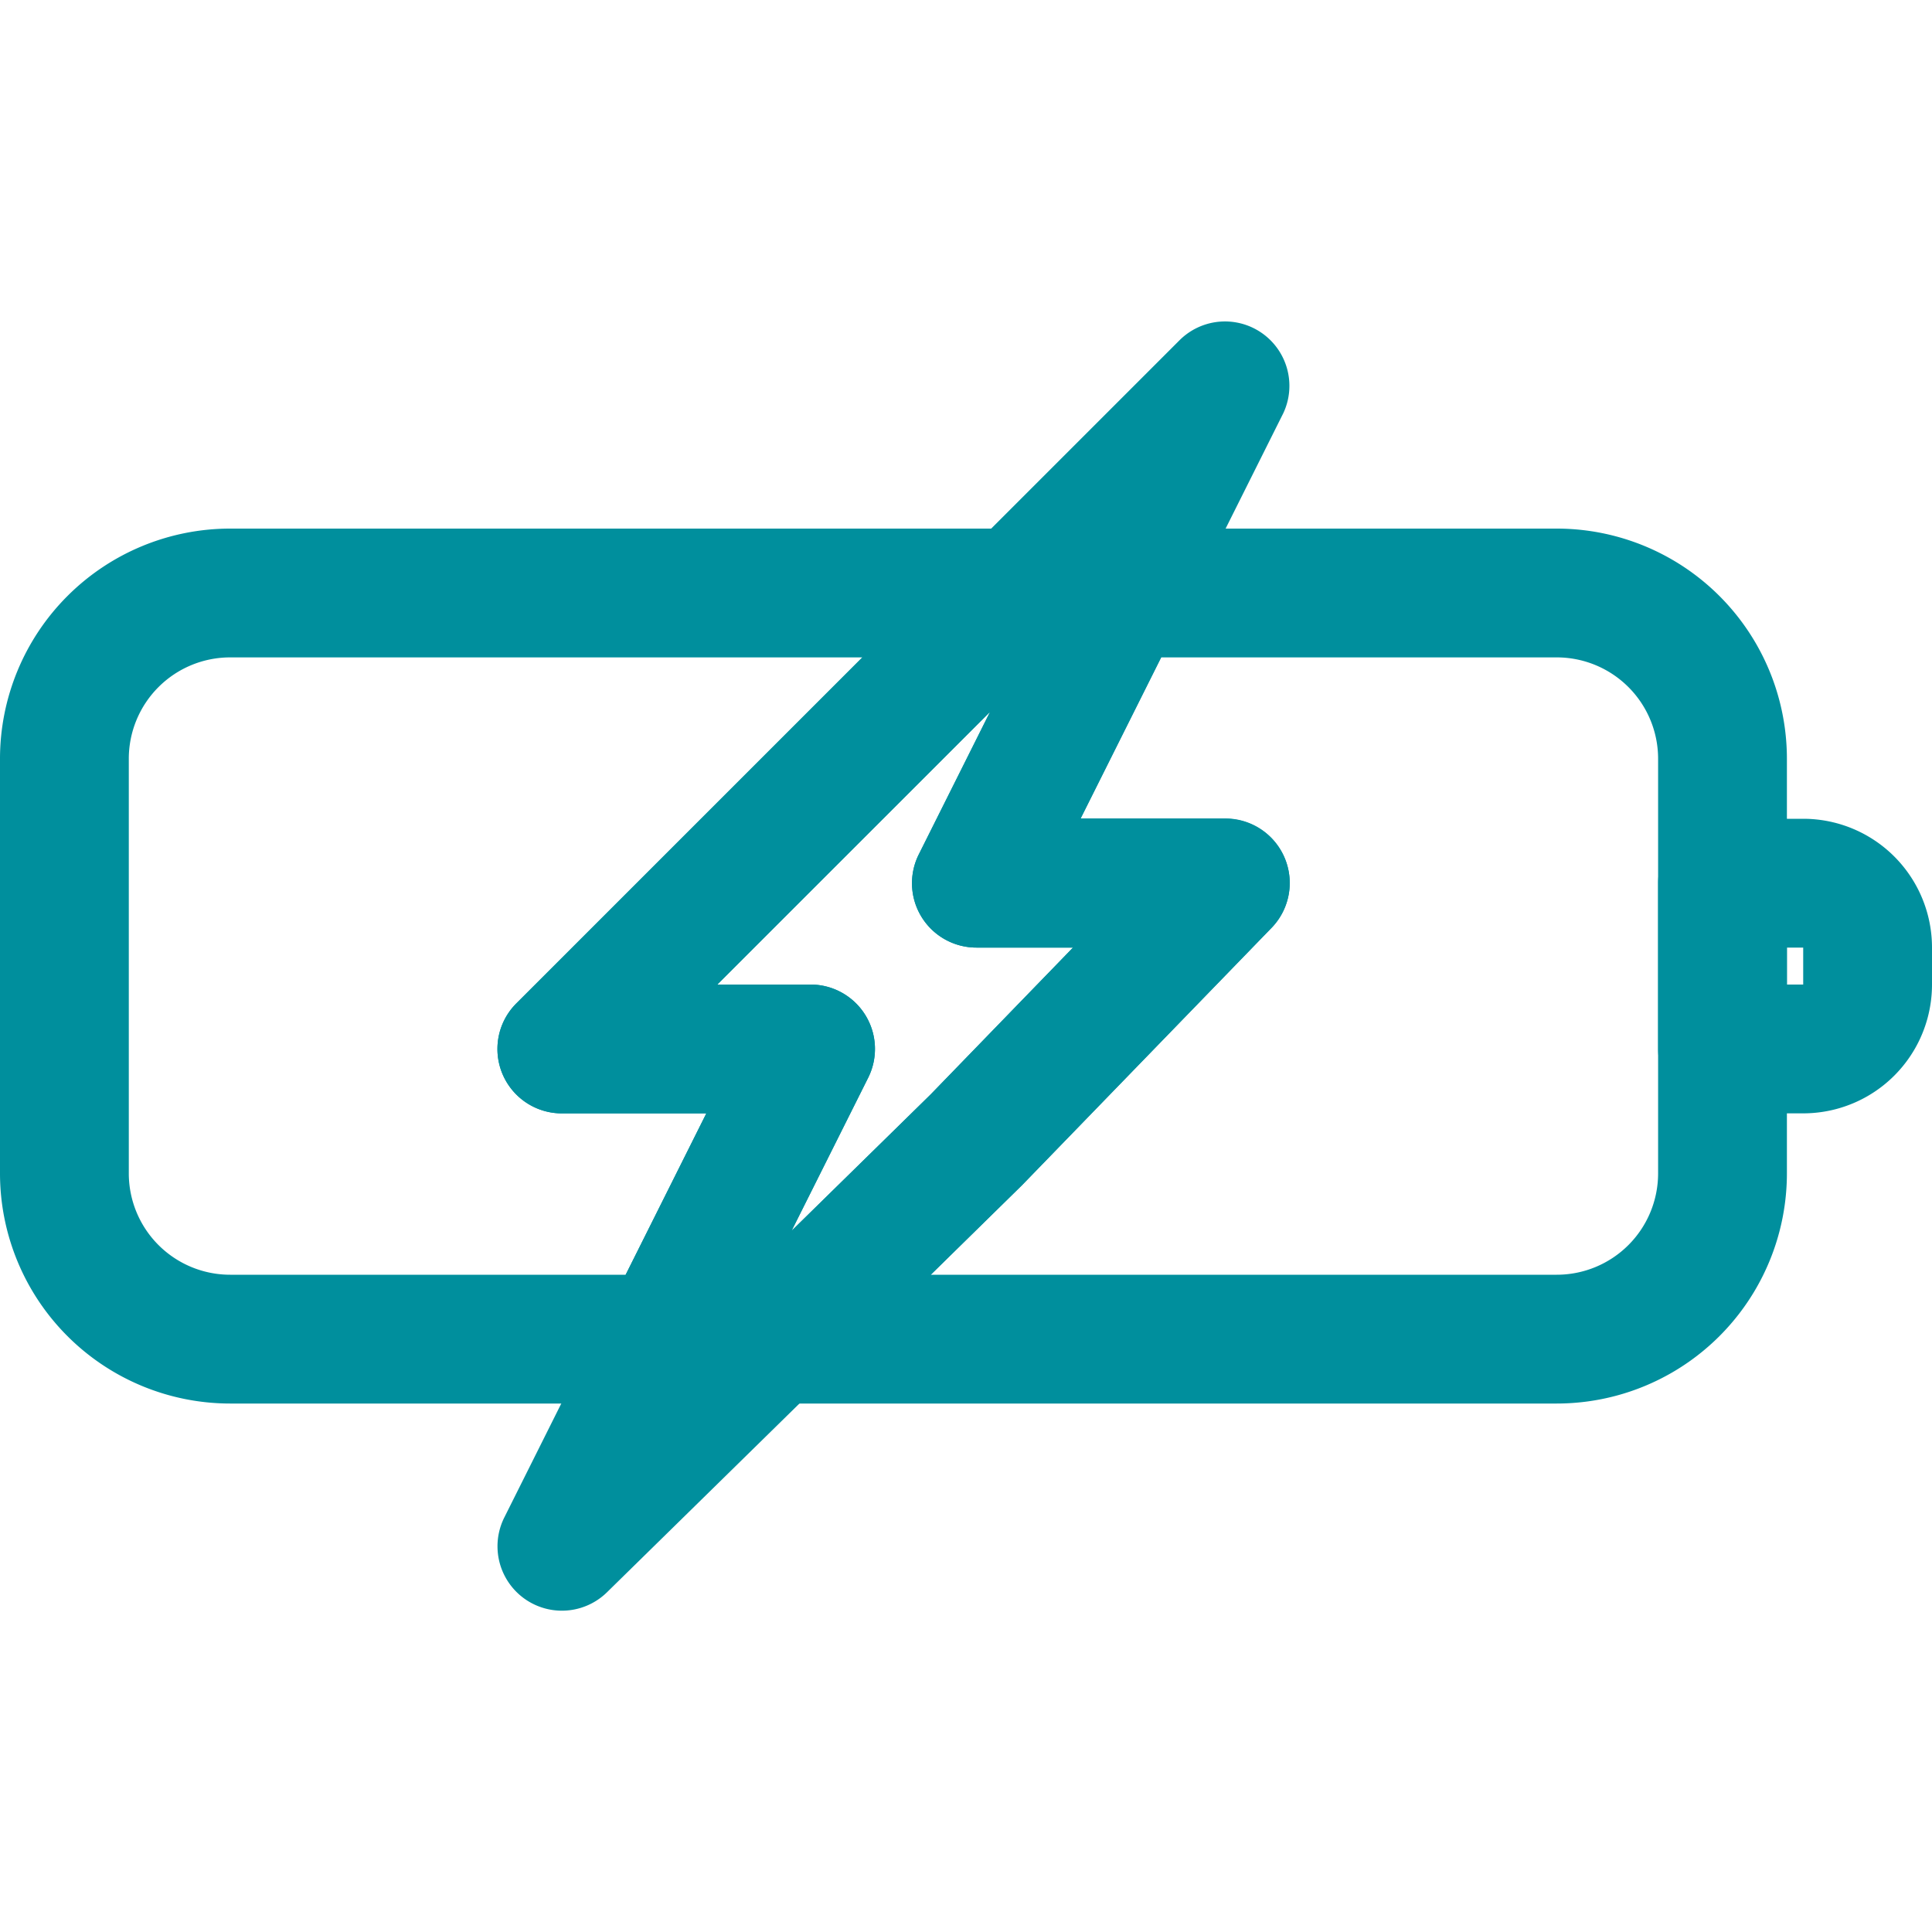 <!DOCTYPE svg PUBLIC "-//W3C//DTD SVG 1.1//EN" "http://www.w3.org/Graphics/SVG/1.1/DTD/svg11.dtd">
<!-- Uploaded to: SVG Repo, www.svgrepo.com, Transformed by: SVG Repo Mixer Tools -->
<svg fill="#008f9d" width="64px" height="64px" viewBox="0 -4.99 30 30" id="_25_-_Charging" data-name="25 - Charging" xmlns="http://www.w3.org/2000/svg" stroke="#008f9d" stroke-width="0">
<g id="SVGRepo_bgCarrier" stroke-width="0"/>
<g id="SVGRepo_tracerCarrier" stroke-linecap="round" stroke-linejoin="round"/>
<g id="SVGRepo_iconCarrier"> <path id="Path_275" data-name="Path 275" d="M31,15.713a2,2,0,0,0-2-2H27.747a1,1,0,0,0-1,1v2.574a1,1,0,0,0,1,1H29a2,2,0,0,0,2-2v-.574Zm-2,0v.574h-.253v-.574Z" transform="translate(-1 -5.989)" fill-rule="evenodd"/> <path id="Path_276" data-name="Path 276" d="M12.17,22.341a1,1,0,0,0,.836.452H25.172a3.575,3.575,0,0,0,3.575-3.575V12.782a3.575,3.575,0,0,0-3.575-3.575H18.414a1,1,0,0,0-.805.407,1,1,0,0,0-.8-.407H4.575A3.575,3.575,0,0,0,1,12.782v6.436a3.575,3.575,0,0,0,3.575,3.575h6.758A1,1,0,0,0,12.17,22.341Zm2.22-11.134L9.017,16.58a1,1,0,0,0,.707,1.707h2.244l-1.253,2.506H4.575A1.574,1.574,0,0,1,3,19.218V12.782a1.574,1.574,0,0,1,1.575-1.575H14.39Zm4.642,0h6.14a1.574,1.574,0,0,1,1.575,1.575v6.436a1.574,1.574,0,0,1-1.575,1.575H15.453l1.426-1.4,3.862-3.985a1,1,0,0,0-.718-1.7H17.779l1.253-2.506Zm-2.659.846-4.235,4.234h1.448a1,1,0,0,1,.895,1.448l-1.189,2.376,2.16-2.118,2.21-2.28h-1.5a1,1,0,0,1-.894-1.448l1.106-2.212Z" transform="translate(-1 -5.989)" fill-rule="evenodd"/> <path id="Path_277" data-name="Path 277" d="M20.917,7.436a1,1,0,0,0-1.6-1.155l-10.3,10.3a1,1,0,0,0,.707,1.707h2.244L8.83,24.564a1,1,0,0,0,1.594,1.161l6.437-6.313,3.88-4a1,1,0,0,0-.718-1.7H17.779l3.138-6.277Zm-4.544,4.617-1.106,2.212a1,1,0,0,0,.894,1.448h1.5l-2.21,2.28-2.16,2.118,1.189-2.376a1,1,0,0,0-.895-1.448H12.138l4.235-4.234Z" transform="translate(-1 -5.989)" fill-rule="evenodd"/> </g>
</svg>